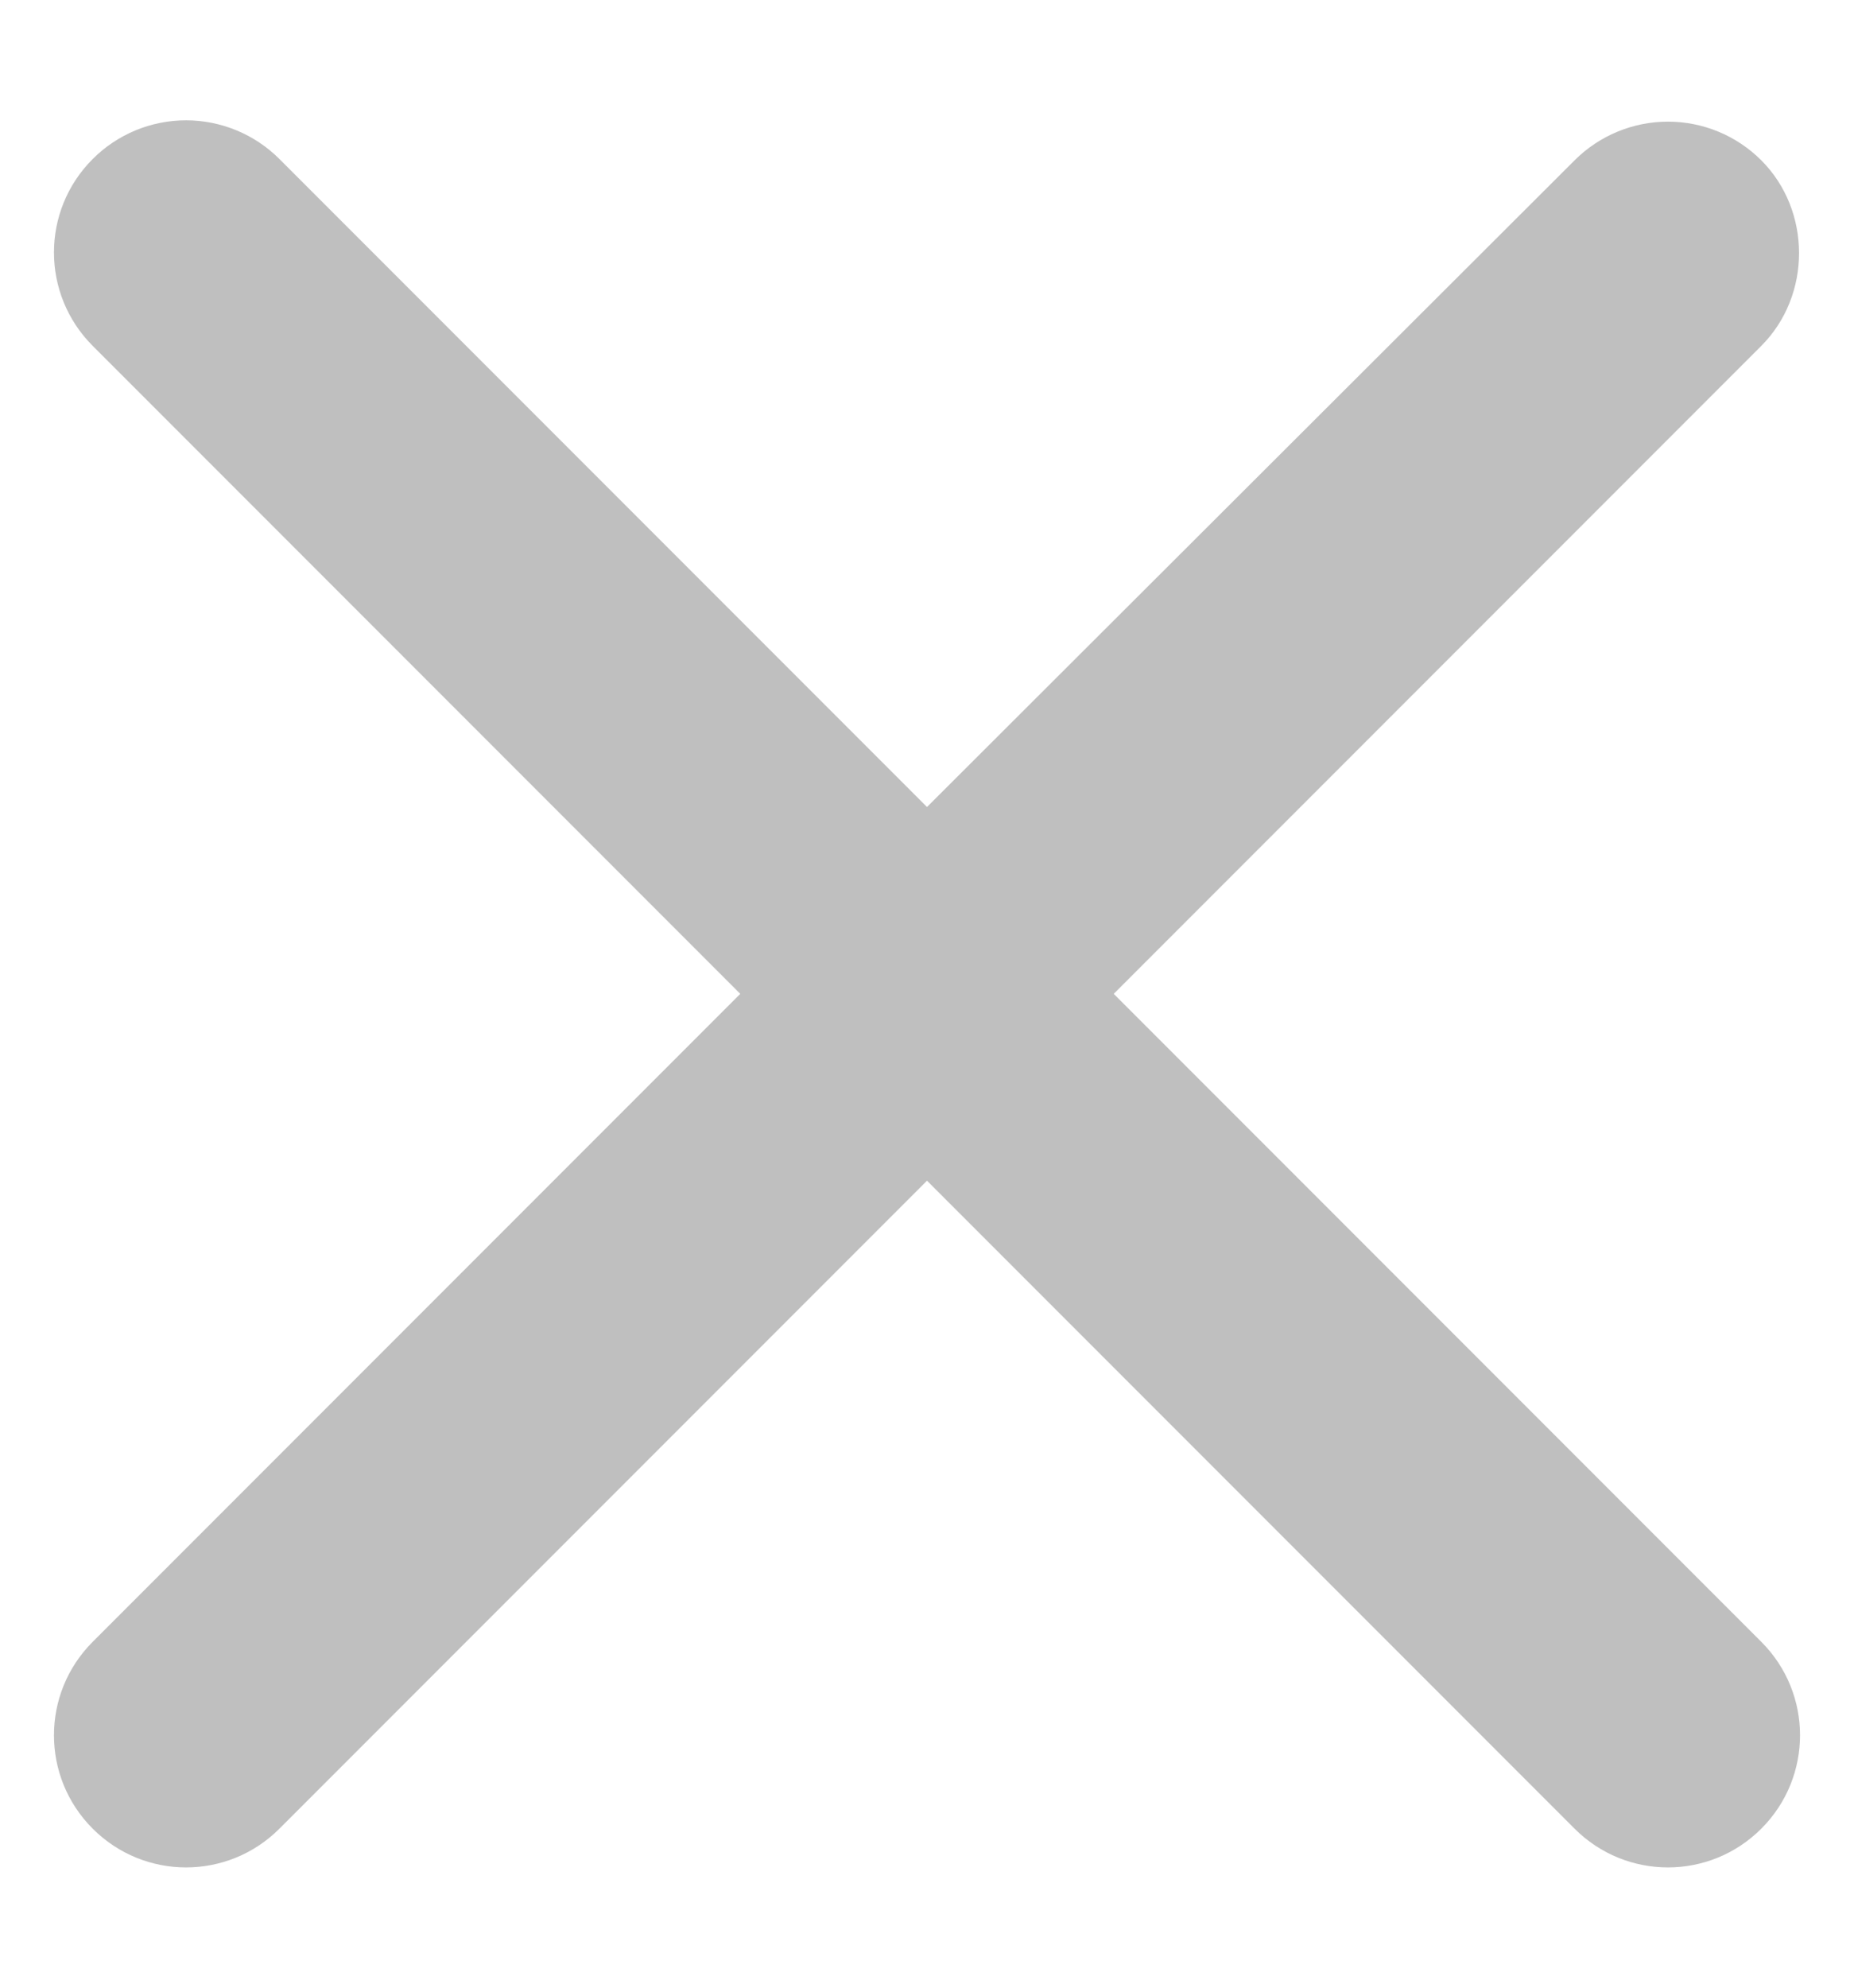 <svg width="14" height="15" viewBox="0 0 14 15" fill="none" xmlns="http://www.w3.org/2000/svg">
<path d="M13.3 1.21C13.113 1.023 12.86 0.918 12.595 0.918C12.331 0.918 12.077 1.023 11.89 1.21L7 6.09L2.11 1.2C1.923 1.013 1.669 0.908 1.405 0.908C1.14 0.908 0.887 1.013 0.7 1.2C0.31 1.59 0.31 2.22 0.7 2.61L5.59 7.5L0.7 12.39C0.31 12.78 0.31 13.41 0.7 13.8C1.09 14.19 1.72 14.19 2.11 13.8L7 8.91L11.89 13.8C12.28 14.19 12.91 14.19 13.3 13.8C13.69 13.41 13.69 12.78 13.3 12.39L8.41 7.5L13.3 2.61C13.68 2.23 13.68 1.59 13.3 1.21Z" fill="#BFBFBF"/>
</svg>
